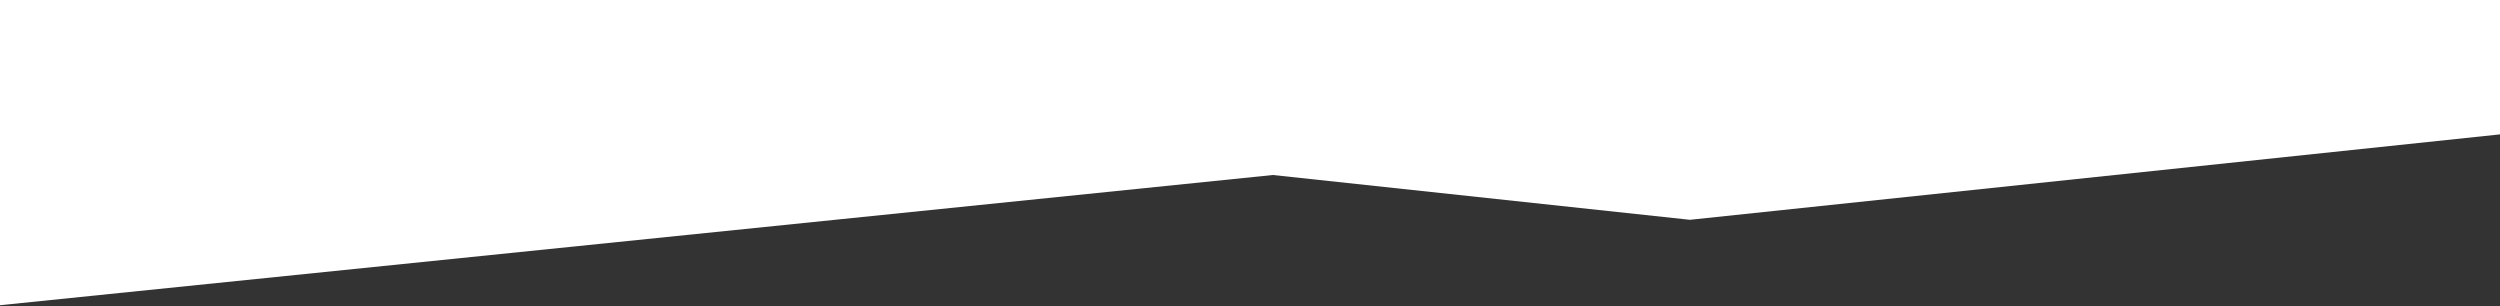 <svg width="1200" height="147" viewBox="0 0 1200 147" fill="none" xmlns="http://www.w3.org/2000/svg">
<rect x="0" y="0" width="1200" height="147" fill="#333333" stroke="none"/>
<path d="M0 146.5V0H1200V64.5L811.148 105.5L610.982 84L0 146.5Z" fill="white"/>
</svg>
